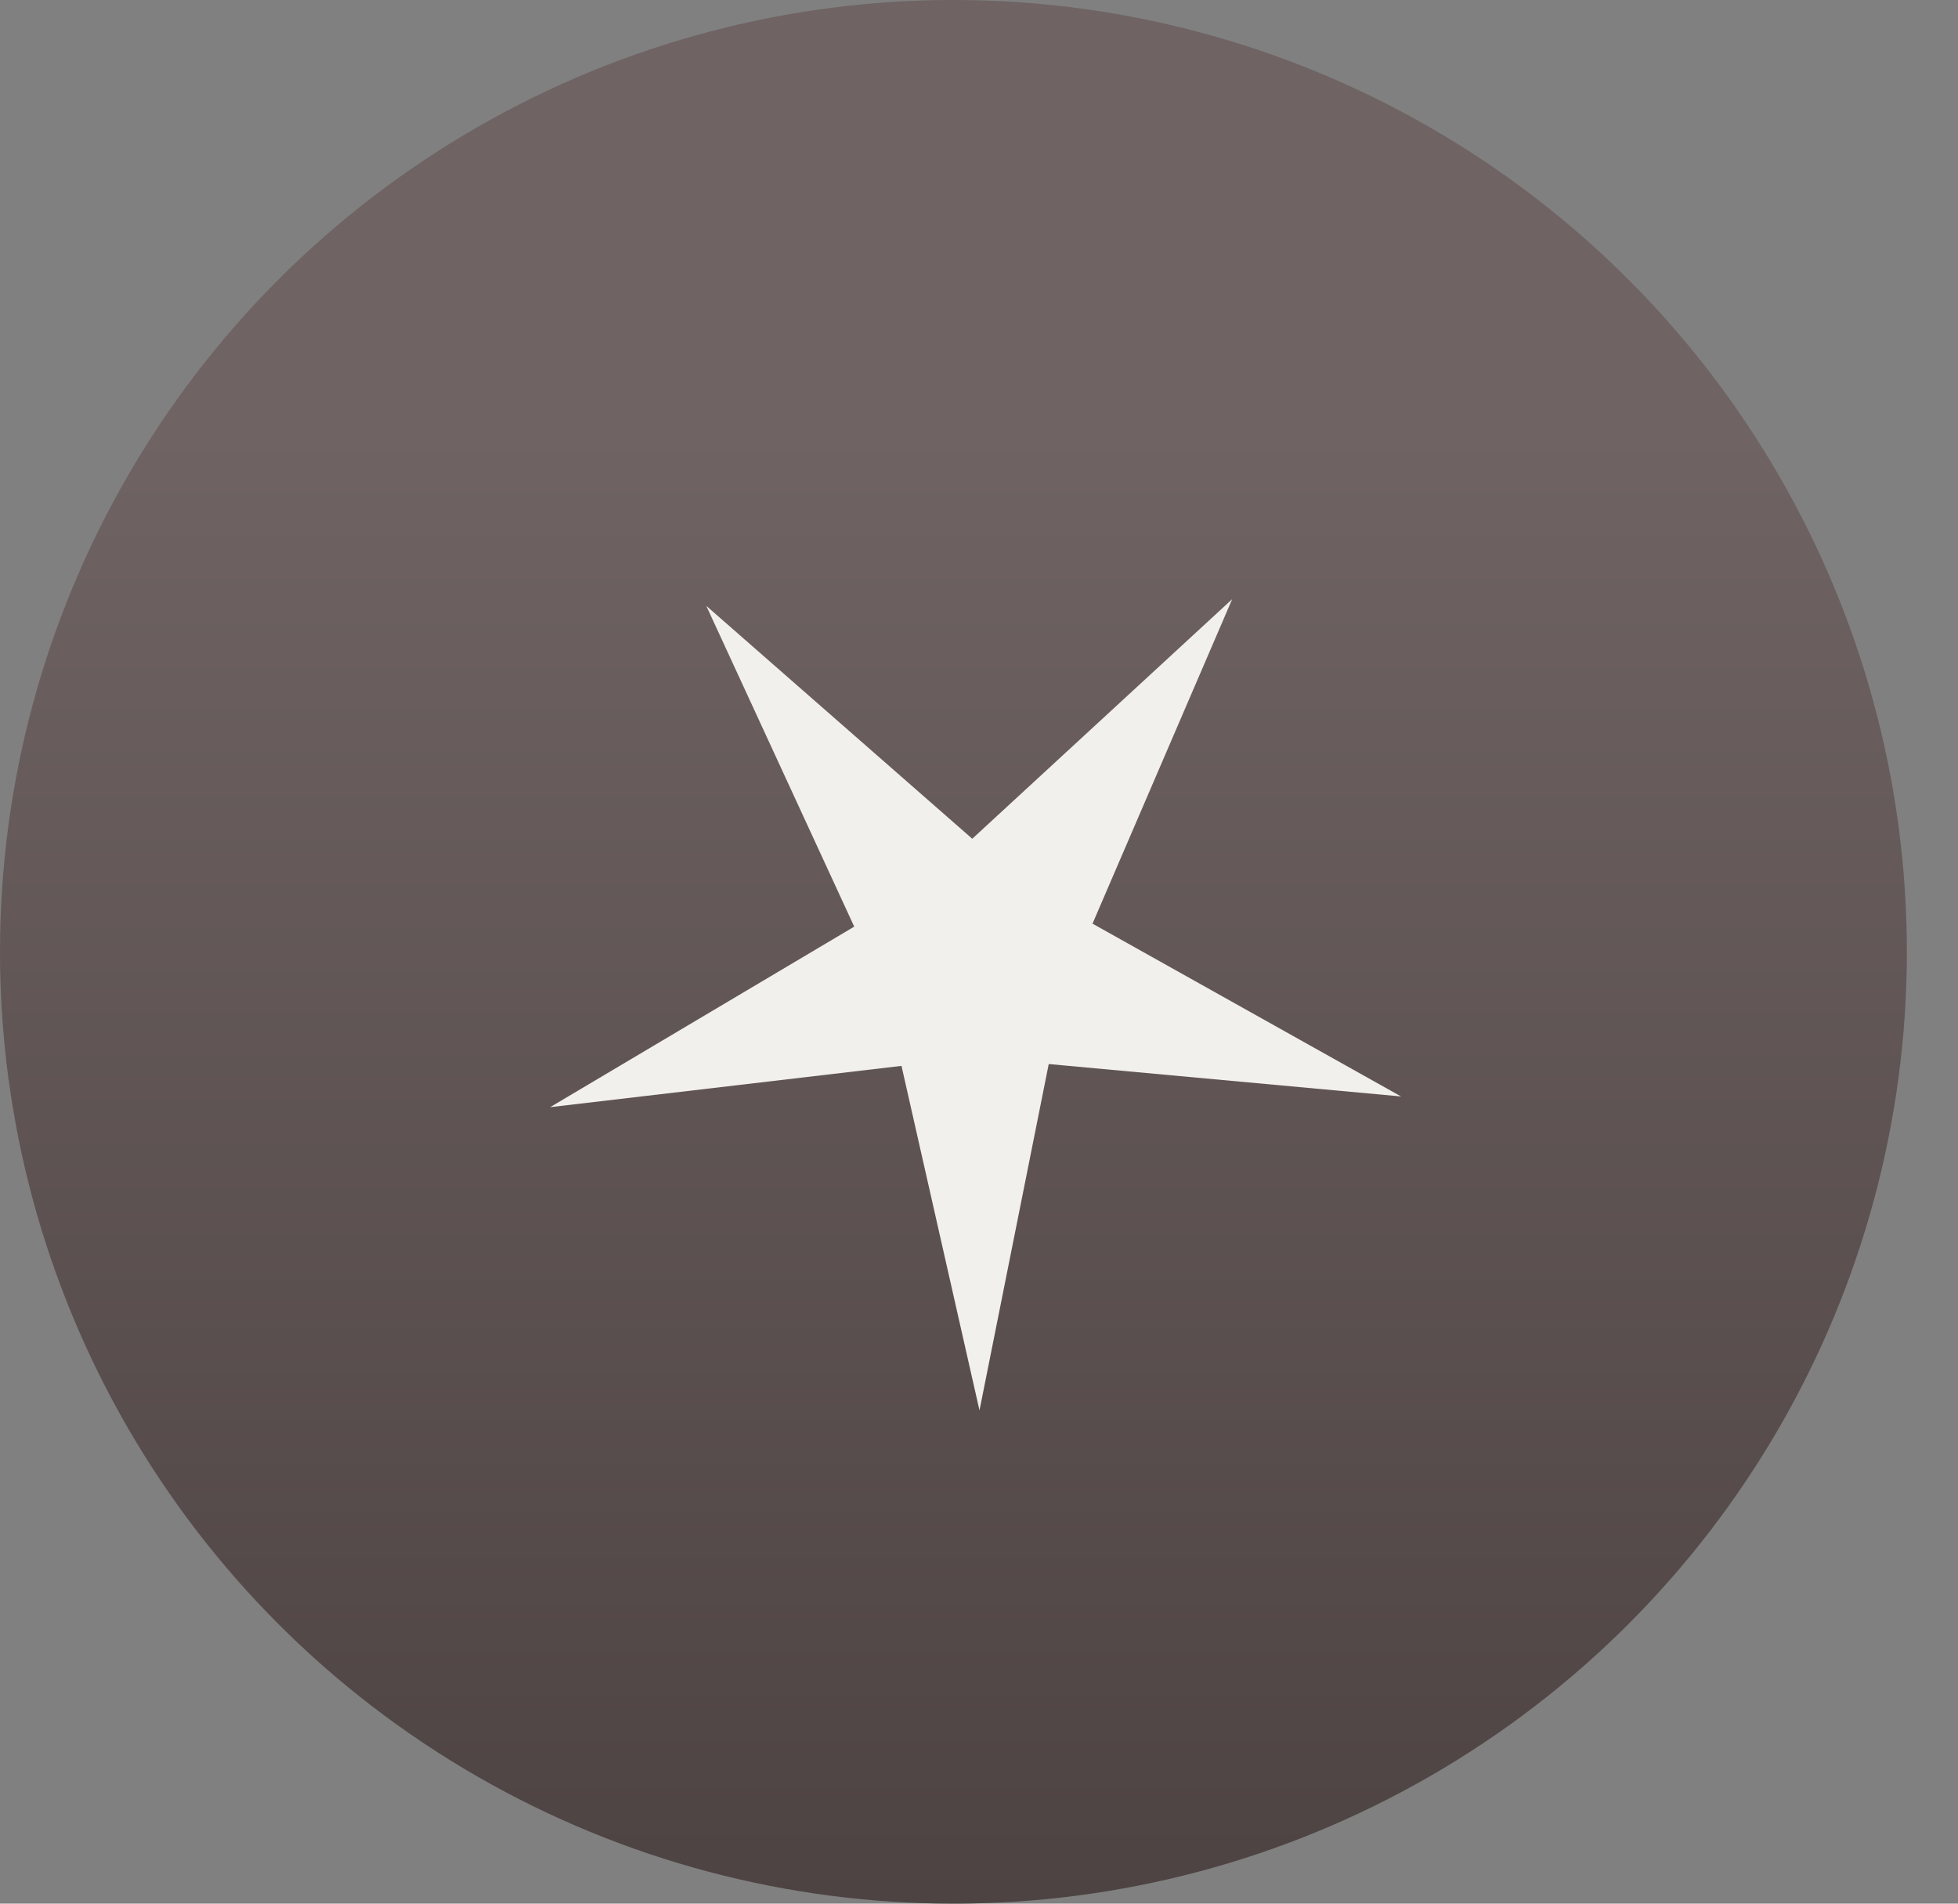 <?xml version="1.0" encoding="UTF-8"?> <svg xmlns="http://www.w3.org/2000/svg" width="36" height="35" viewBox="0 0 36 35" fill="none"><rect x="0" y="0" width="36" height="35" fill="#808080" stroke="none"/><ellipse cx="17.53" cy="17.5" rx="17.53" ry="17.5" fill="url(#paint0_linear_1530_11265)"></ellipse><path d="M25.76 20.159L19.282 19.563L18.009 25.931L16.575 19.597L10.115 20.356L15.706 17.037L12.986 11.139L17.876 15.421L22.655 11.016L20.087 16.982L25.76 20.159Z" fill="#F2F0EC"></path><defs><linearGradient id="paint0_linear_1530_11265" x1="17.53" y1="0" x2="17.53" y2="35" gradientUnits="userSpaceOnUse"><stop offset="0.225" stop-color="#6F6363"></stop><stop offset="1" stop-color="#4D4342"></stop></linearGradient></defs></svg> 